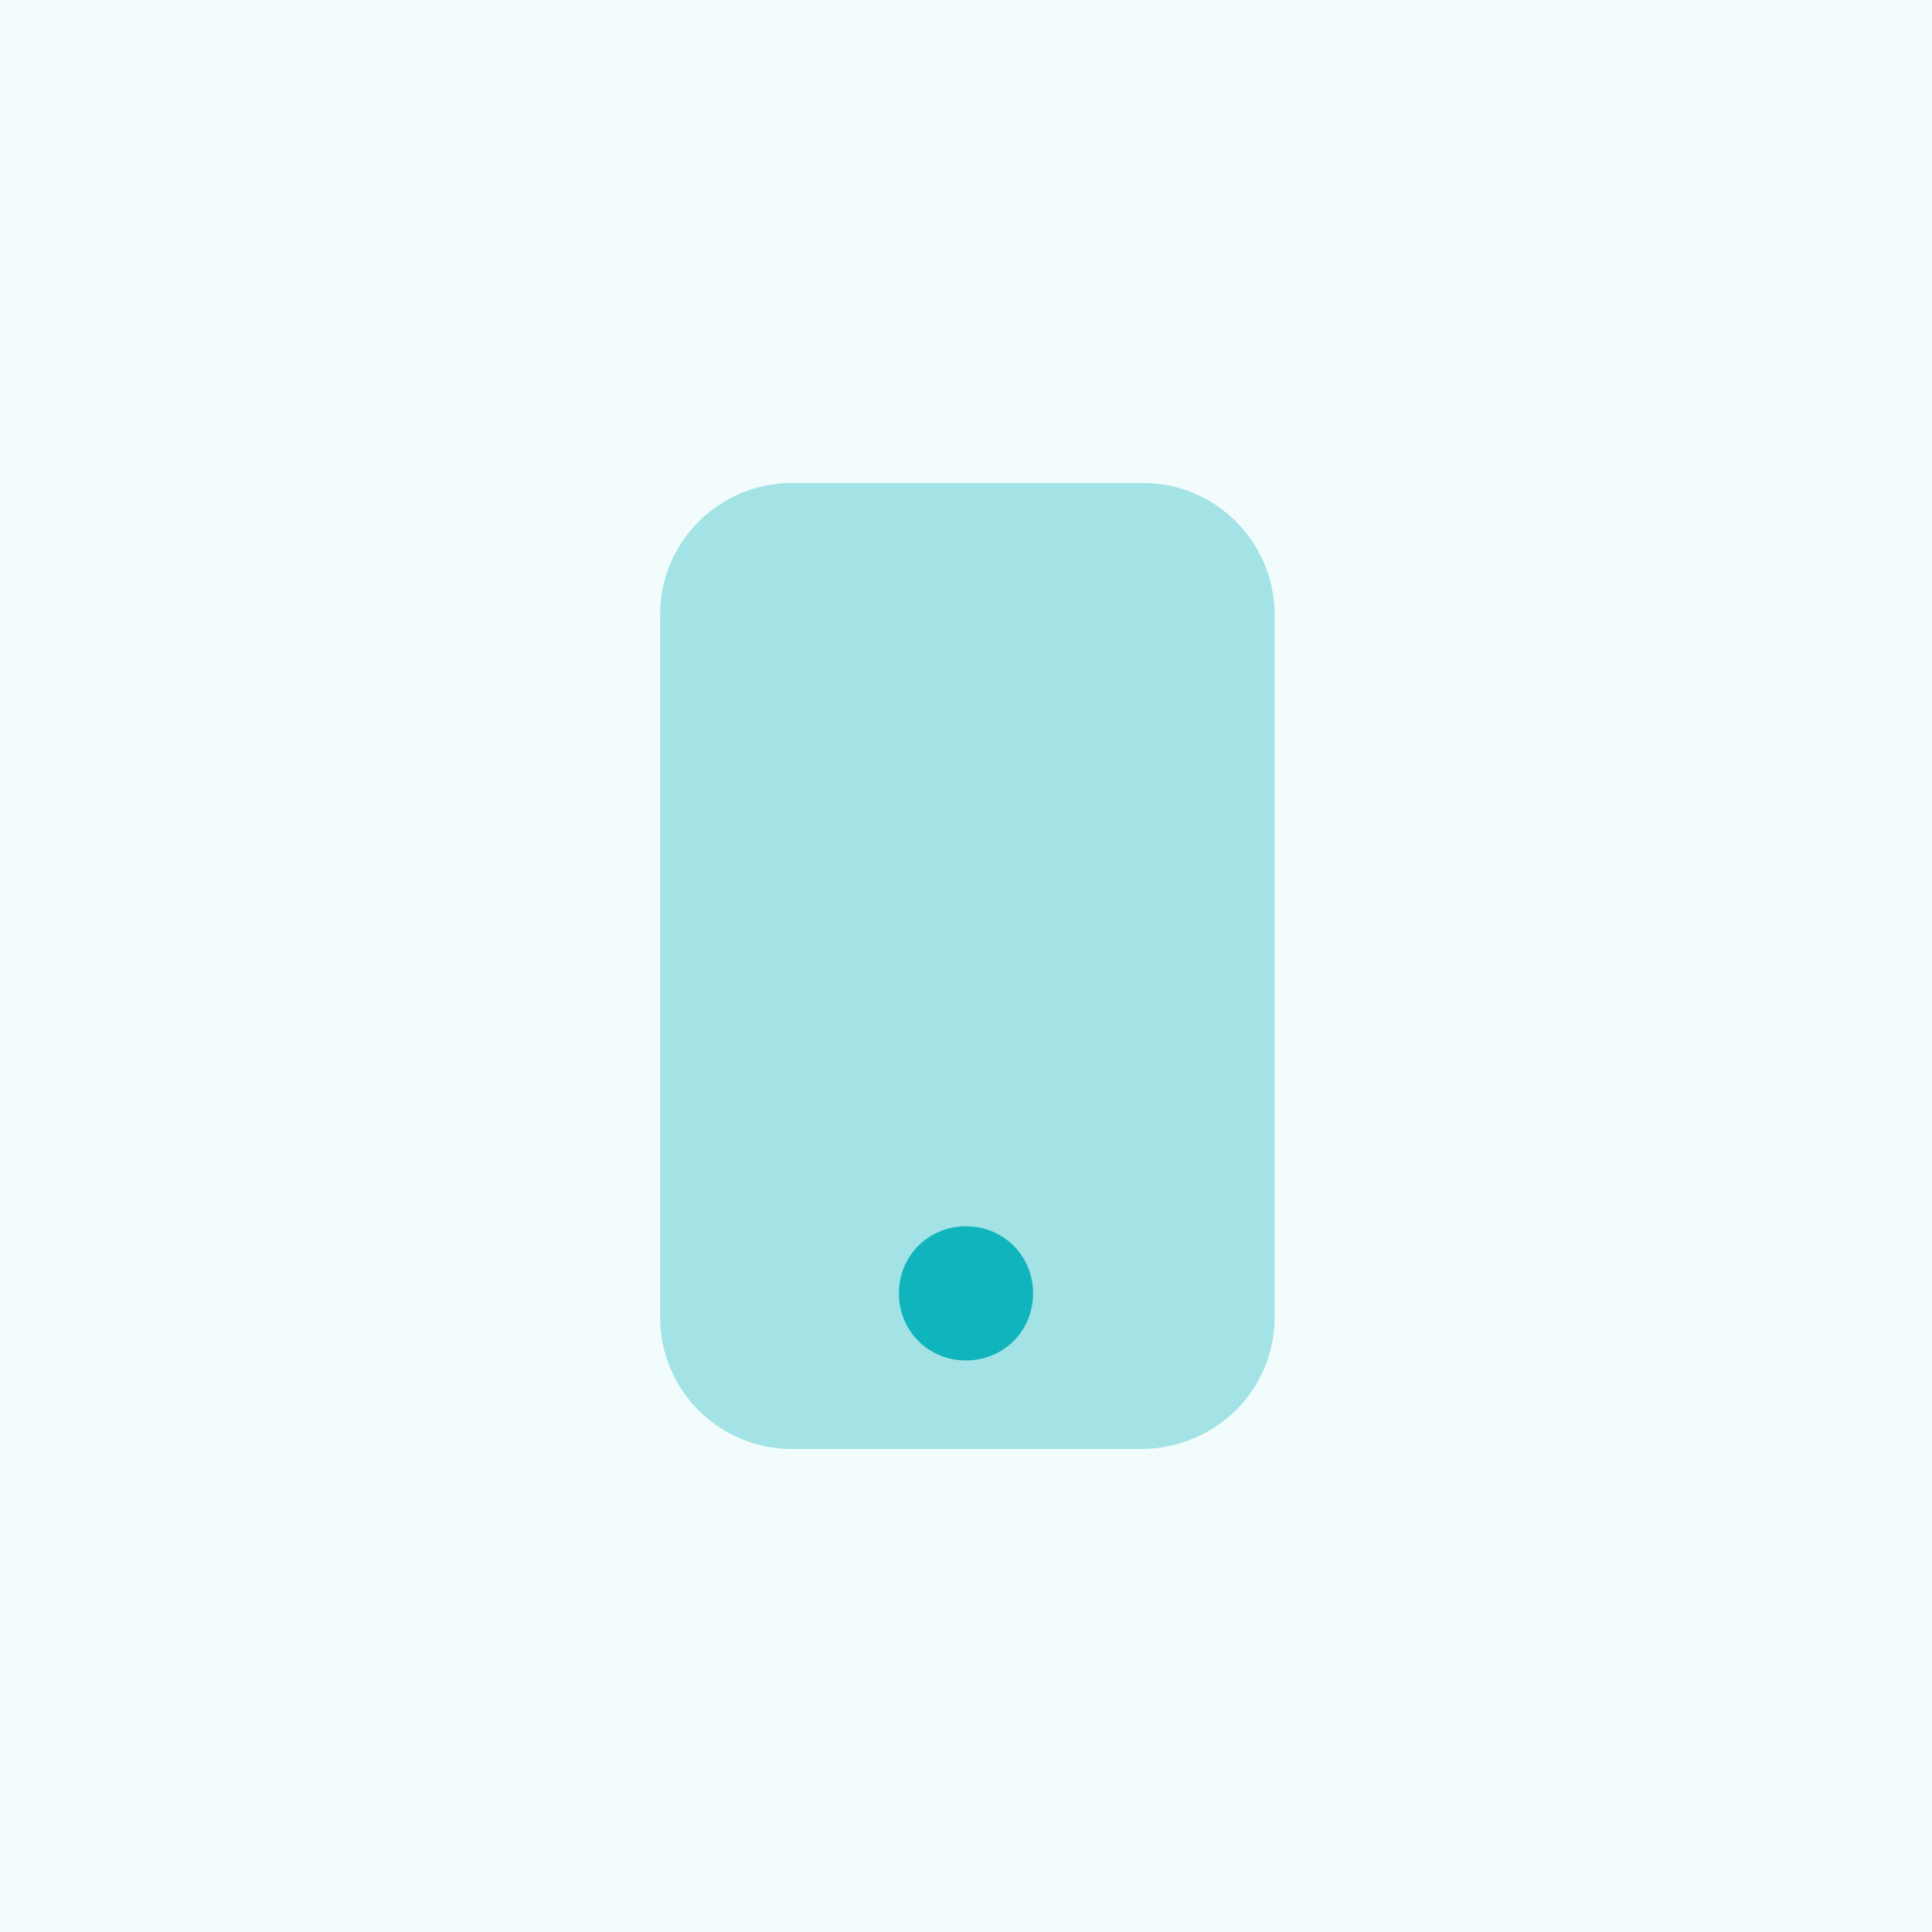 <?xml version="1.0" encoding="utf-8"?>
<!-- Generator: Adobe Illustrator 27.0.1, SVG Export Plug-In . SVG Version: 6.00 Build 0)  -->
<svg version="1.1" id="Calque_1" xmlns="http://www.w3.org/2000/svg" xmlns:xlink="http://www.w3.org/1999/xlink" x="0px" y="0px"
	 viewBox="0 0 72 72" style="enable-background:new 0 0 72 72;" xml:space="preserve">
<style type="text/css">
	.st0{opacity:5.000000e-02;fill:#0FB4BC;}
	.st1{opacity:0.35;fill:#0FB4BC;enable-background:new    ;}
	.st2{fill:#0FB4BC;}
</style>
<rect y="0" class="st0" width="72" height="72"/>
<path class="st1" d="M42.5,54H29.5c-2.7,0-4.9-2.2-4.9-4.9V22.9c0-2.7,2.2-4.9,4.9-4.9h13.1c2.7,0,4.9,2.2,4.9,4.9v26.2
	C47.5,51.8,45.3,54,42.5,54z"/>
<path class="st2" d="M36,50.7c1.4,0,2.5-1.1,2.5-2.5c0-1.4-1.1-2.5-2.5-2.5c-1.4,0-2.5,1.1-2.5,2.5C33.5,49.6,34.6,50.7,36,50.7z"/>
</svg>
